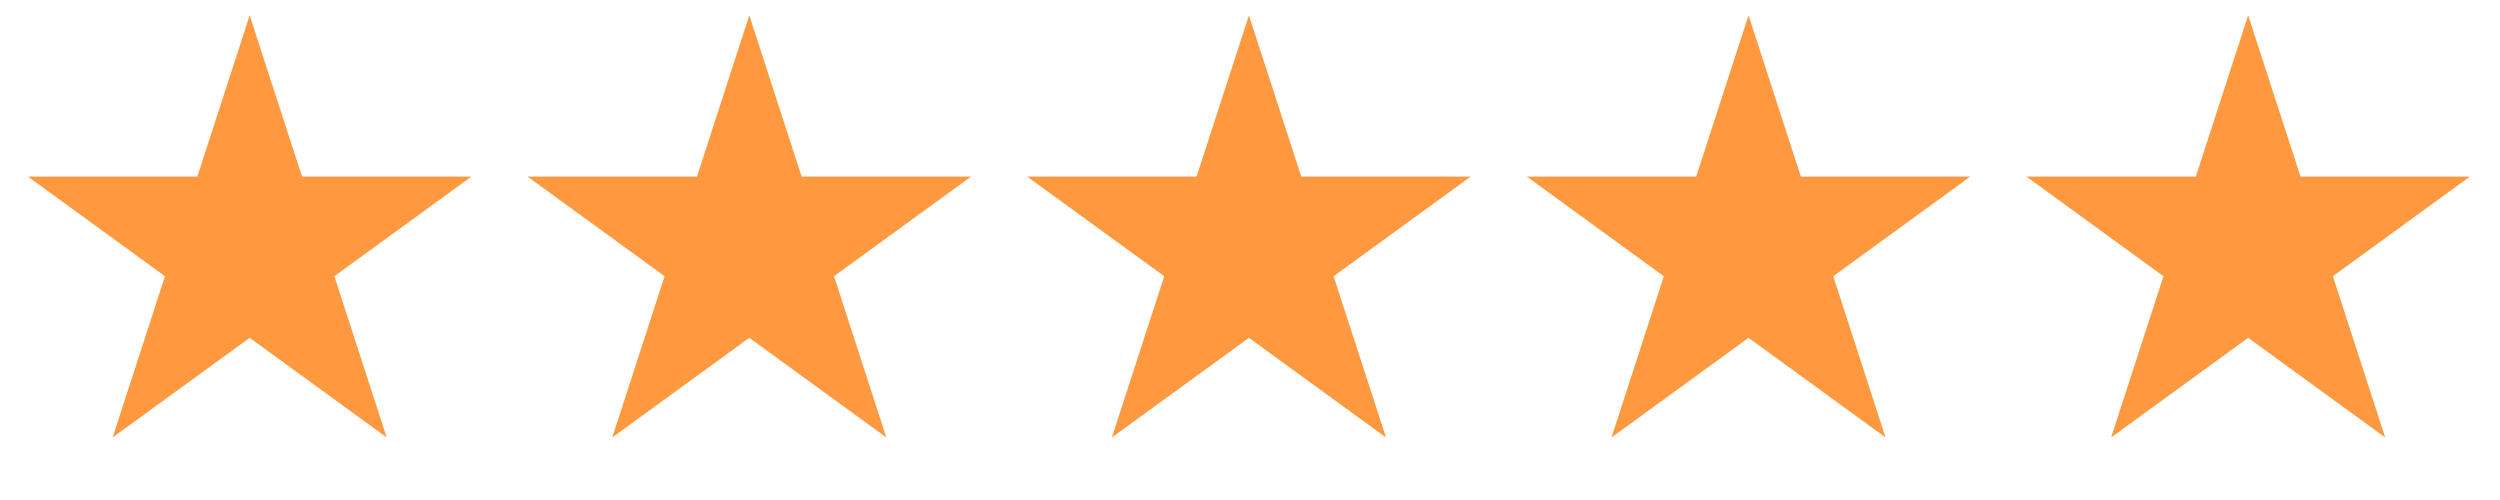 <svg width="75" height="15" viewBox="0 0 75 15" fill="none" xmlns="http://www.w3.org/2000/svg">
<path d="M7.49 0.461L9.061 5.298H14.142L10.031 8.287L11.601 13.124L7.49 10.135L3.379 13.124L4.949 8.287L0.838 5.298H5.92L7.49 0.461Z" fill="#FF9940"/>
<path d="M22.479 0.461L24.049 5.298H29.131L25.02 8.287L26.59 13.124L22.479 10.135L18.368 13.124L19.938 8.287L15.827 5.298H20.909L22.479 0.461Z" fill="#FF9940"/>
<path d="M37.468 0.461L39.038 5.298H44.12L40.008 8.287L41.579 13.124L37.468 10.135L33.356 13.124L34.927 8.287L30.816 5.298H35.897L37.468 0.461Z" fill="#FF9940"/>
<path d="M52.456 0.461L54.026 5.298H59.108L54.997 8.287L56.567 13.124L52.456 10.135L48.345 13.124L49.915 8.287L45.804 5.298H50.886L52.456 0.461Z" fill="#FF9940"/>
<path d="M67.445 0.461L69.015 5.298H74.097L69.986 8.287L71.556 13.124L67.445 10.135L63.334 13.124L64.904 8.287L60.793 5.298H65.875L67.445 0.461Z" fill="#FF9940"/>
</svg>
